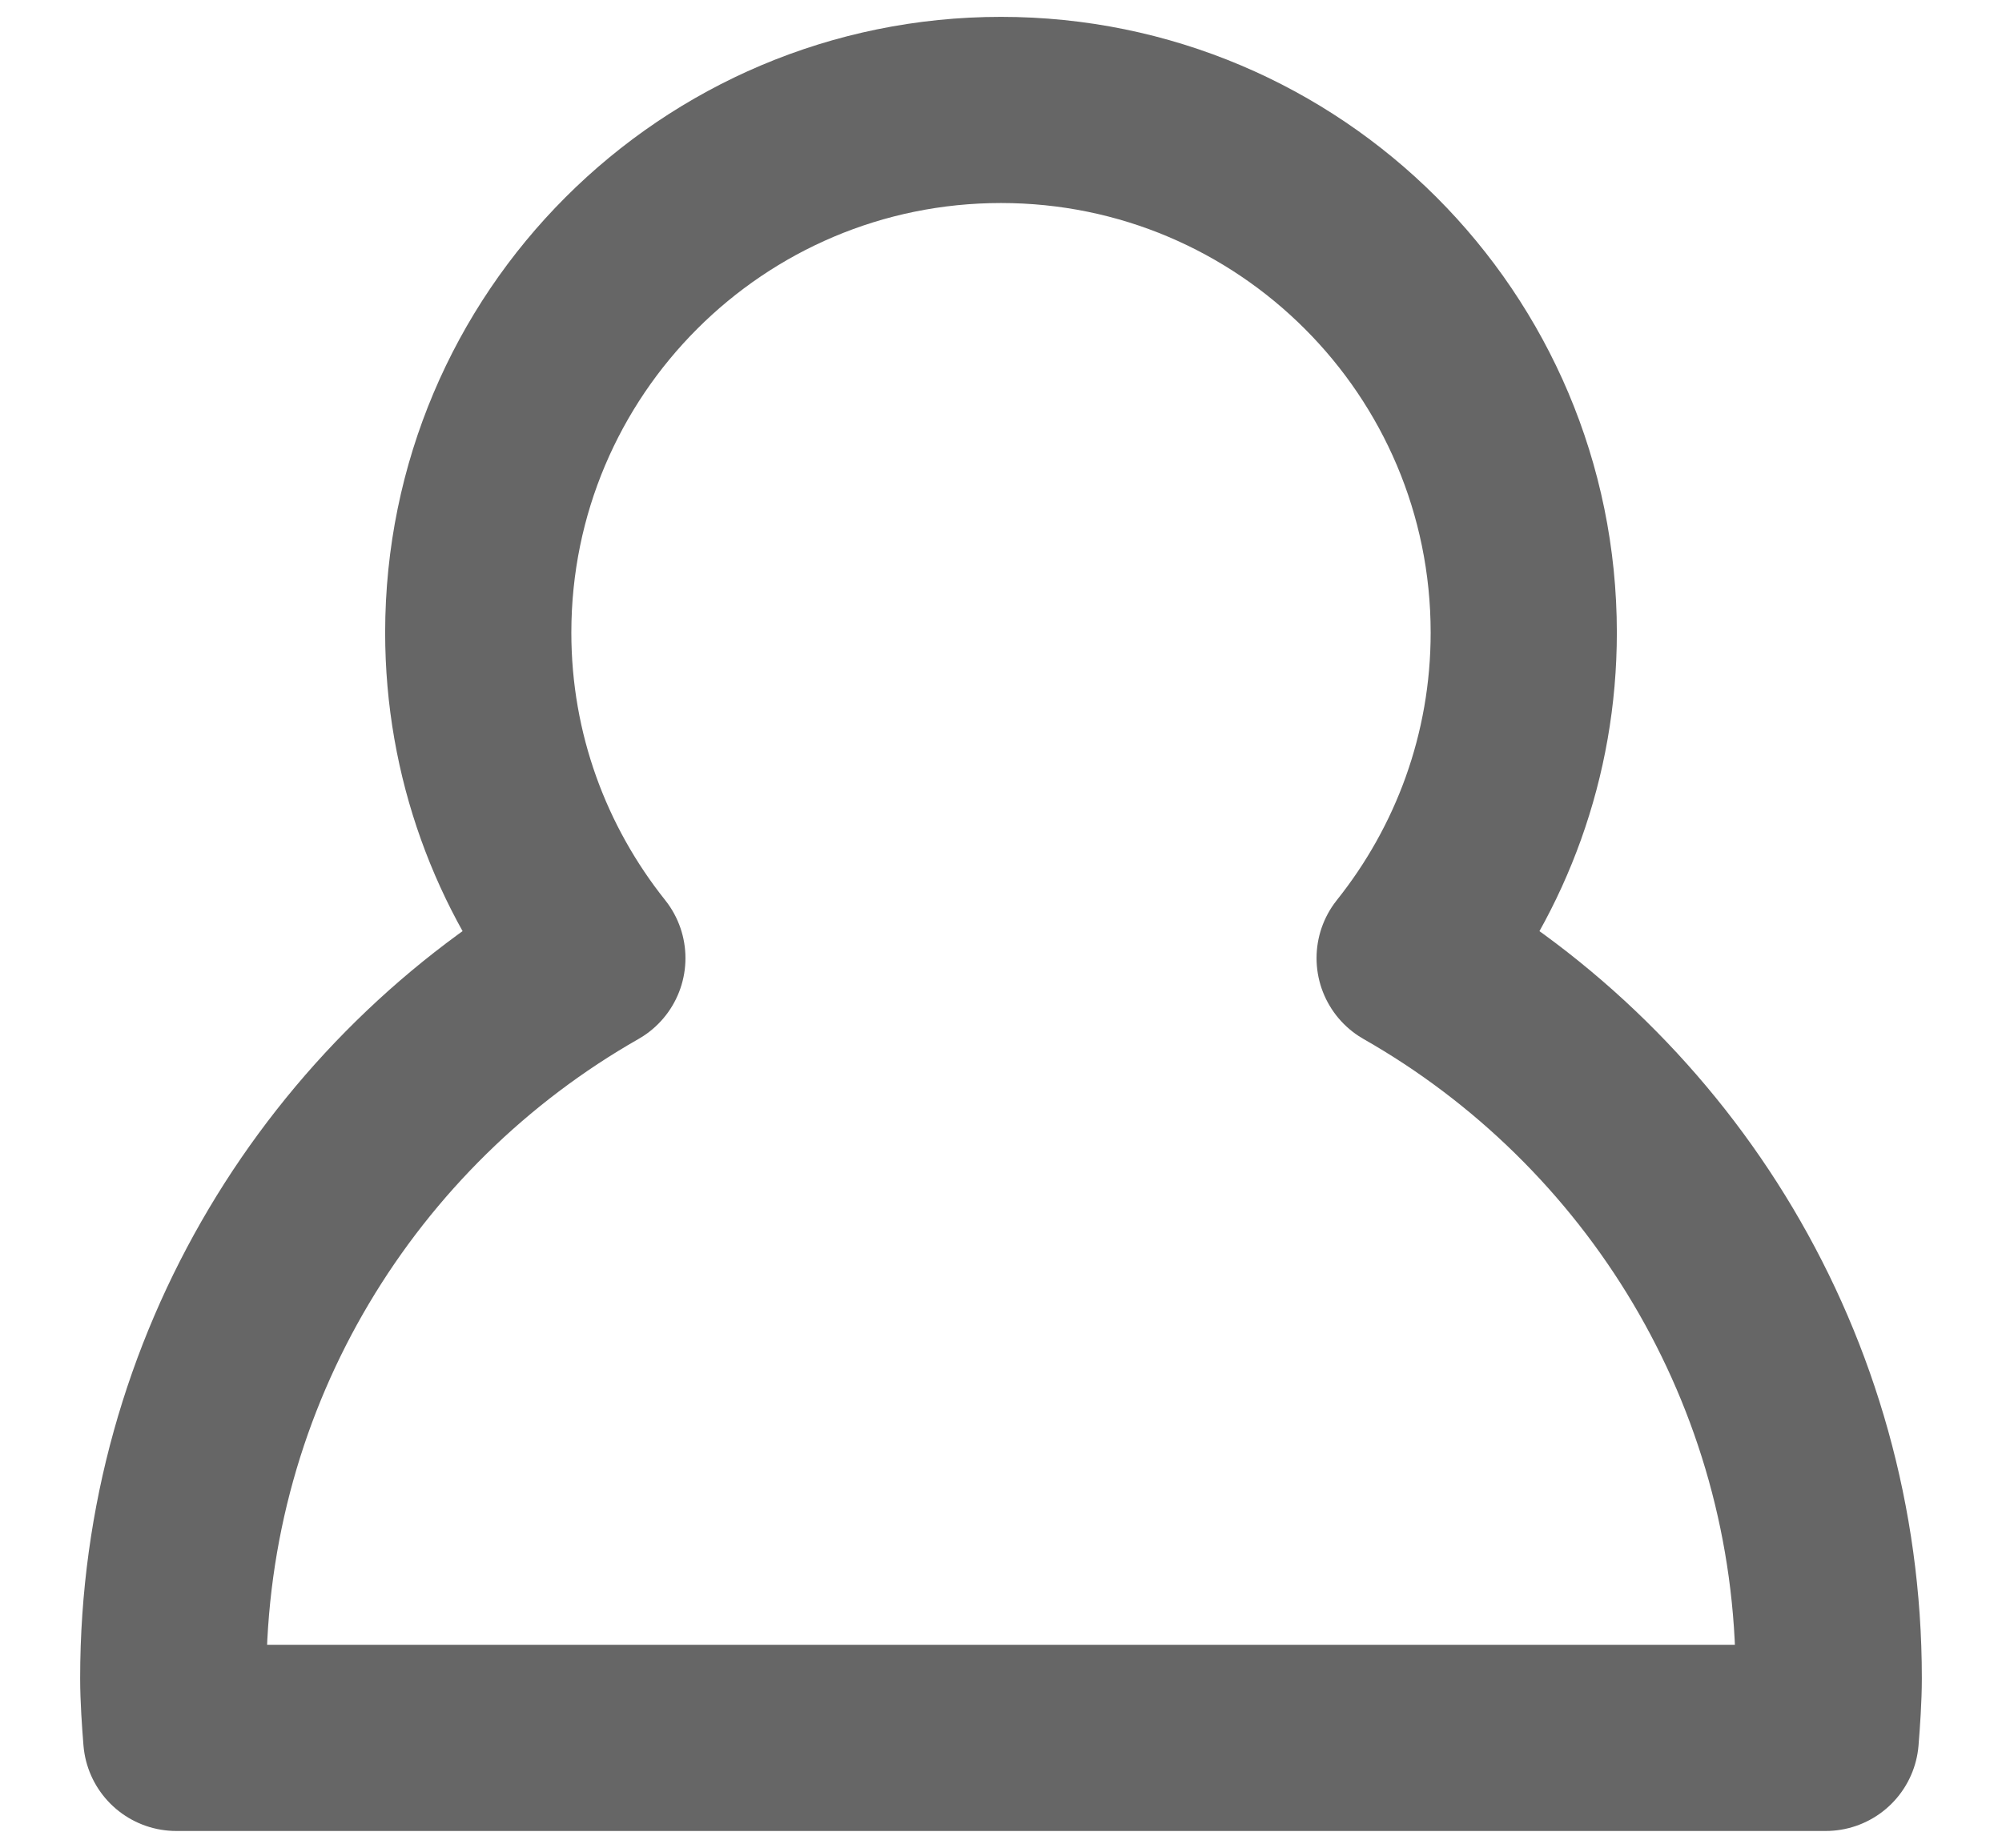 <svg version="1.1" id="Layer_1" xmlns="http://www.w3.org/2000/svg" xmlns:xlink="http://www.w3.org/1999/xlink" x="0px" y="0px"
	 viewBox="0 0 25 24" enable-background="new 0 0 25 24" xml:space="preserve" width="13px" height="12px">
<path fill="none" stroke="#666666" stroke-width="2.418" stroke-linecap="round" stroke-linejoin="round" stroke-miterlimit="10" d="
	M17.807,12.445c0.926-1.16,1.482-2.628,1.482-4.228c0-3.75-3.04-6.789-6.789-6.789s-6.789,3.04-6.789,6.789
	c0,1.6,0.557,3.067,1.482,4.228c-3.248,1.85-5.443,5.347-5.443,9.352c0,0.258,0.021,0.548,0.039,0.776h21.422
	c0.018-0.228,0.039-0.518,0.039-0.776C23.25,17.791,21.055,14.294,17.807,12.445z"/>
</svg>

